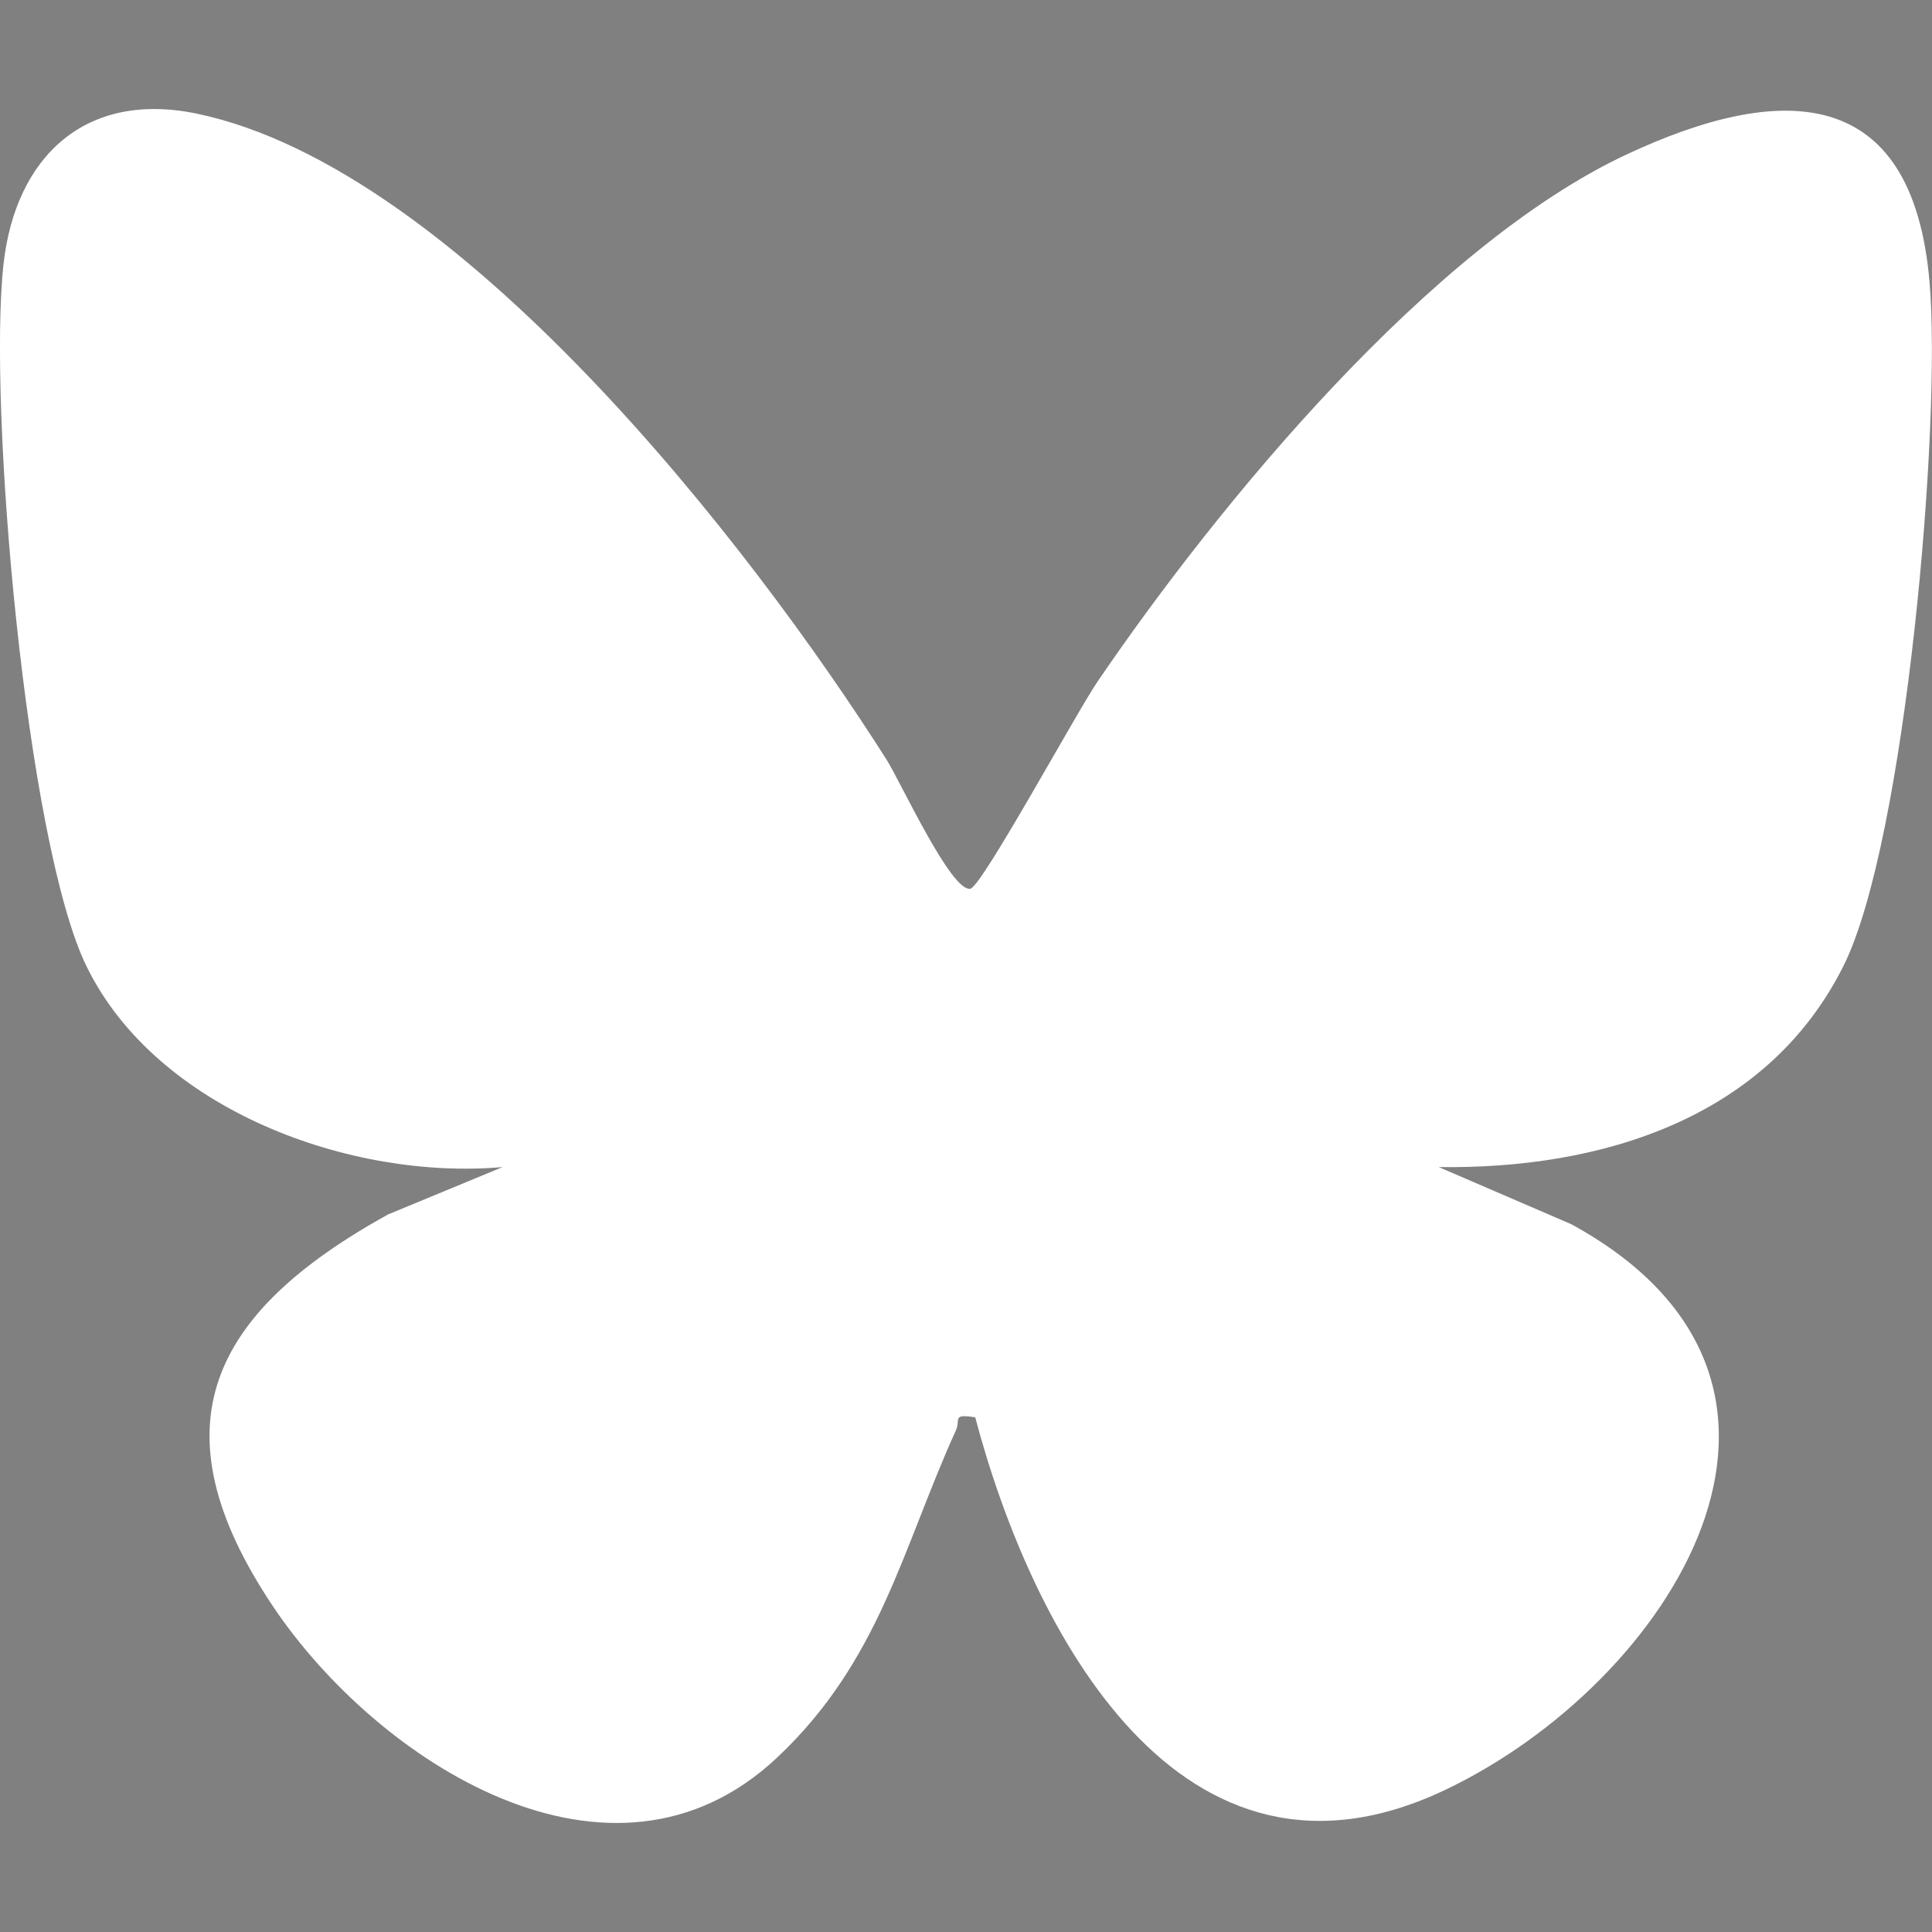 <?xml version="1.0" encoding="UTF-8"?>
<svg xmlns="http://www.w3.org/2000/svg" id="Layer_1" version="1.1" viewBox="0 0 300 300">
  <rect x="0" y="0" width="300" height="300" fill="#808080" stroke="none"/>
  <defs>
    <style>
      .st0 {
        fill: #fff;
      }
    </style>
  </defs>
  <path d="M99.25-396.2c7.08,2.43,14.76,2.71,21.99,4.49,52.74,13.02,95.23,54.24,108.84,107.06,2.07,8.05,2.5,16.52,5.05,24.45v26c-2.55,7.93-2.98,16.39-5.05,24.45-13.61,52.85-56.09,94.05-108.84,107.06-7.23,1.79-14.91,2.06-21.99,4.49h-25.98c-7.08-2.43-14.76-2.71-21.99-4.49C-1.63-115.75-43.78-156.84-57.56-209.76c-2.09-8.04-2.48-16.53-5.05-24.45.61-8.36-.83-17.79,0-26,7.22-71,64.97-128.78,135.88-136h25.98ZM137.22-216.19c17.38.25,35.44-5.15,43.69-21.77,6.64-13.38,10.58-58.37,9.24-73.72-1.88-21.5-16.22-21.38-32.64-13.7-21.14,9.89-44,37.67-57.08,56.87-2.2,3.23-12.41,22.01-13.68,22.31-2.04.49-7.56-11.57-9.06-13.92-14.8-23.33-46.2-63.72-74.29-69.64-12.09-2.55-19.62,4.64-20.92,16.19-1.7,15.19,2.4,62.39,8.97,75.77,7.59,15.48,28.5,23.06,44.85,21.61l-12.36,5.11c-19.09,10.57-25.39,22.82-12.44,42.2,11.18,16.73,36.52,33.21,54.43,16.32,11.06-10.43,13.46-22.51,19.24-35.24.53-1.17-.48-1.81,2.08-1.41,6.12,23.12,22.14,53.72,50.65,40.18,24.2-11.49,45.06-43.82,13.63-61.01l-14.31-6.17Z"></path>
  <path class="st0" d="M223.4,181.22l20.6,8.88c45.27,24.76,15.22,71.31-19.63,87.85-41.06,19.5-64.12-24.57-72.94-57.87-3.69-.58-2.23.34-3,2.03-8.33,18.34-11.78,35.74-27.71,50.76-25.78,24.32-62.27.58-78.38-23.51-18.66-27.91-9.59-45.55,17.91-60.78l17.8-7.36c-23.54,2.08-53.67-8.84-64.59-31.12C4.02,130.82-1.9,62.85.55,40.98c1.86-16.63,12.71-26.98,30.12-23.31,40.45,8.52,85.67,66.68,106.99,100.28,2.15,3.39,10.11,20.75,13.04,20.04,1.83-.44,16.53-27.48,19.71-32.13,18.84-27.65,51.77-67.66,82.2-81.89,23.65-11.06,44.3-11.23,47,19.73,1.93,22.1-3.74,86.9-13.3,106.17-11.89,23.94-37.89,31.71-62.92,31.35Z"></path>
</svg>
